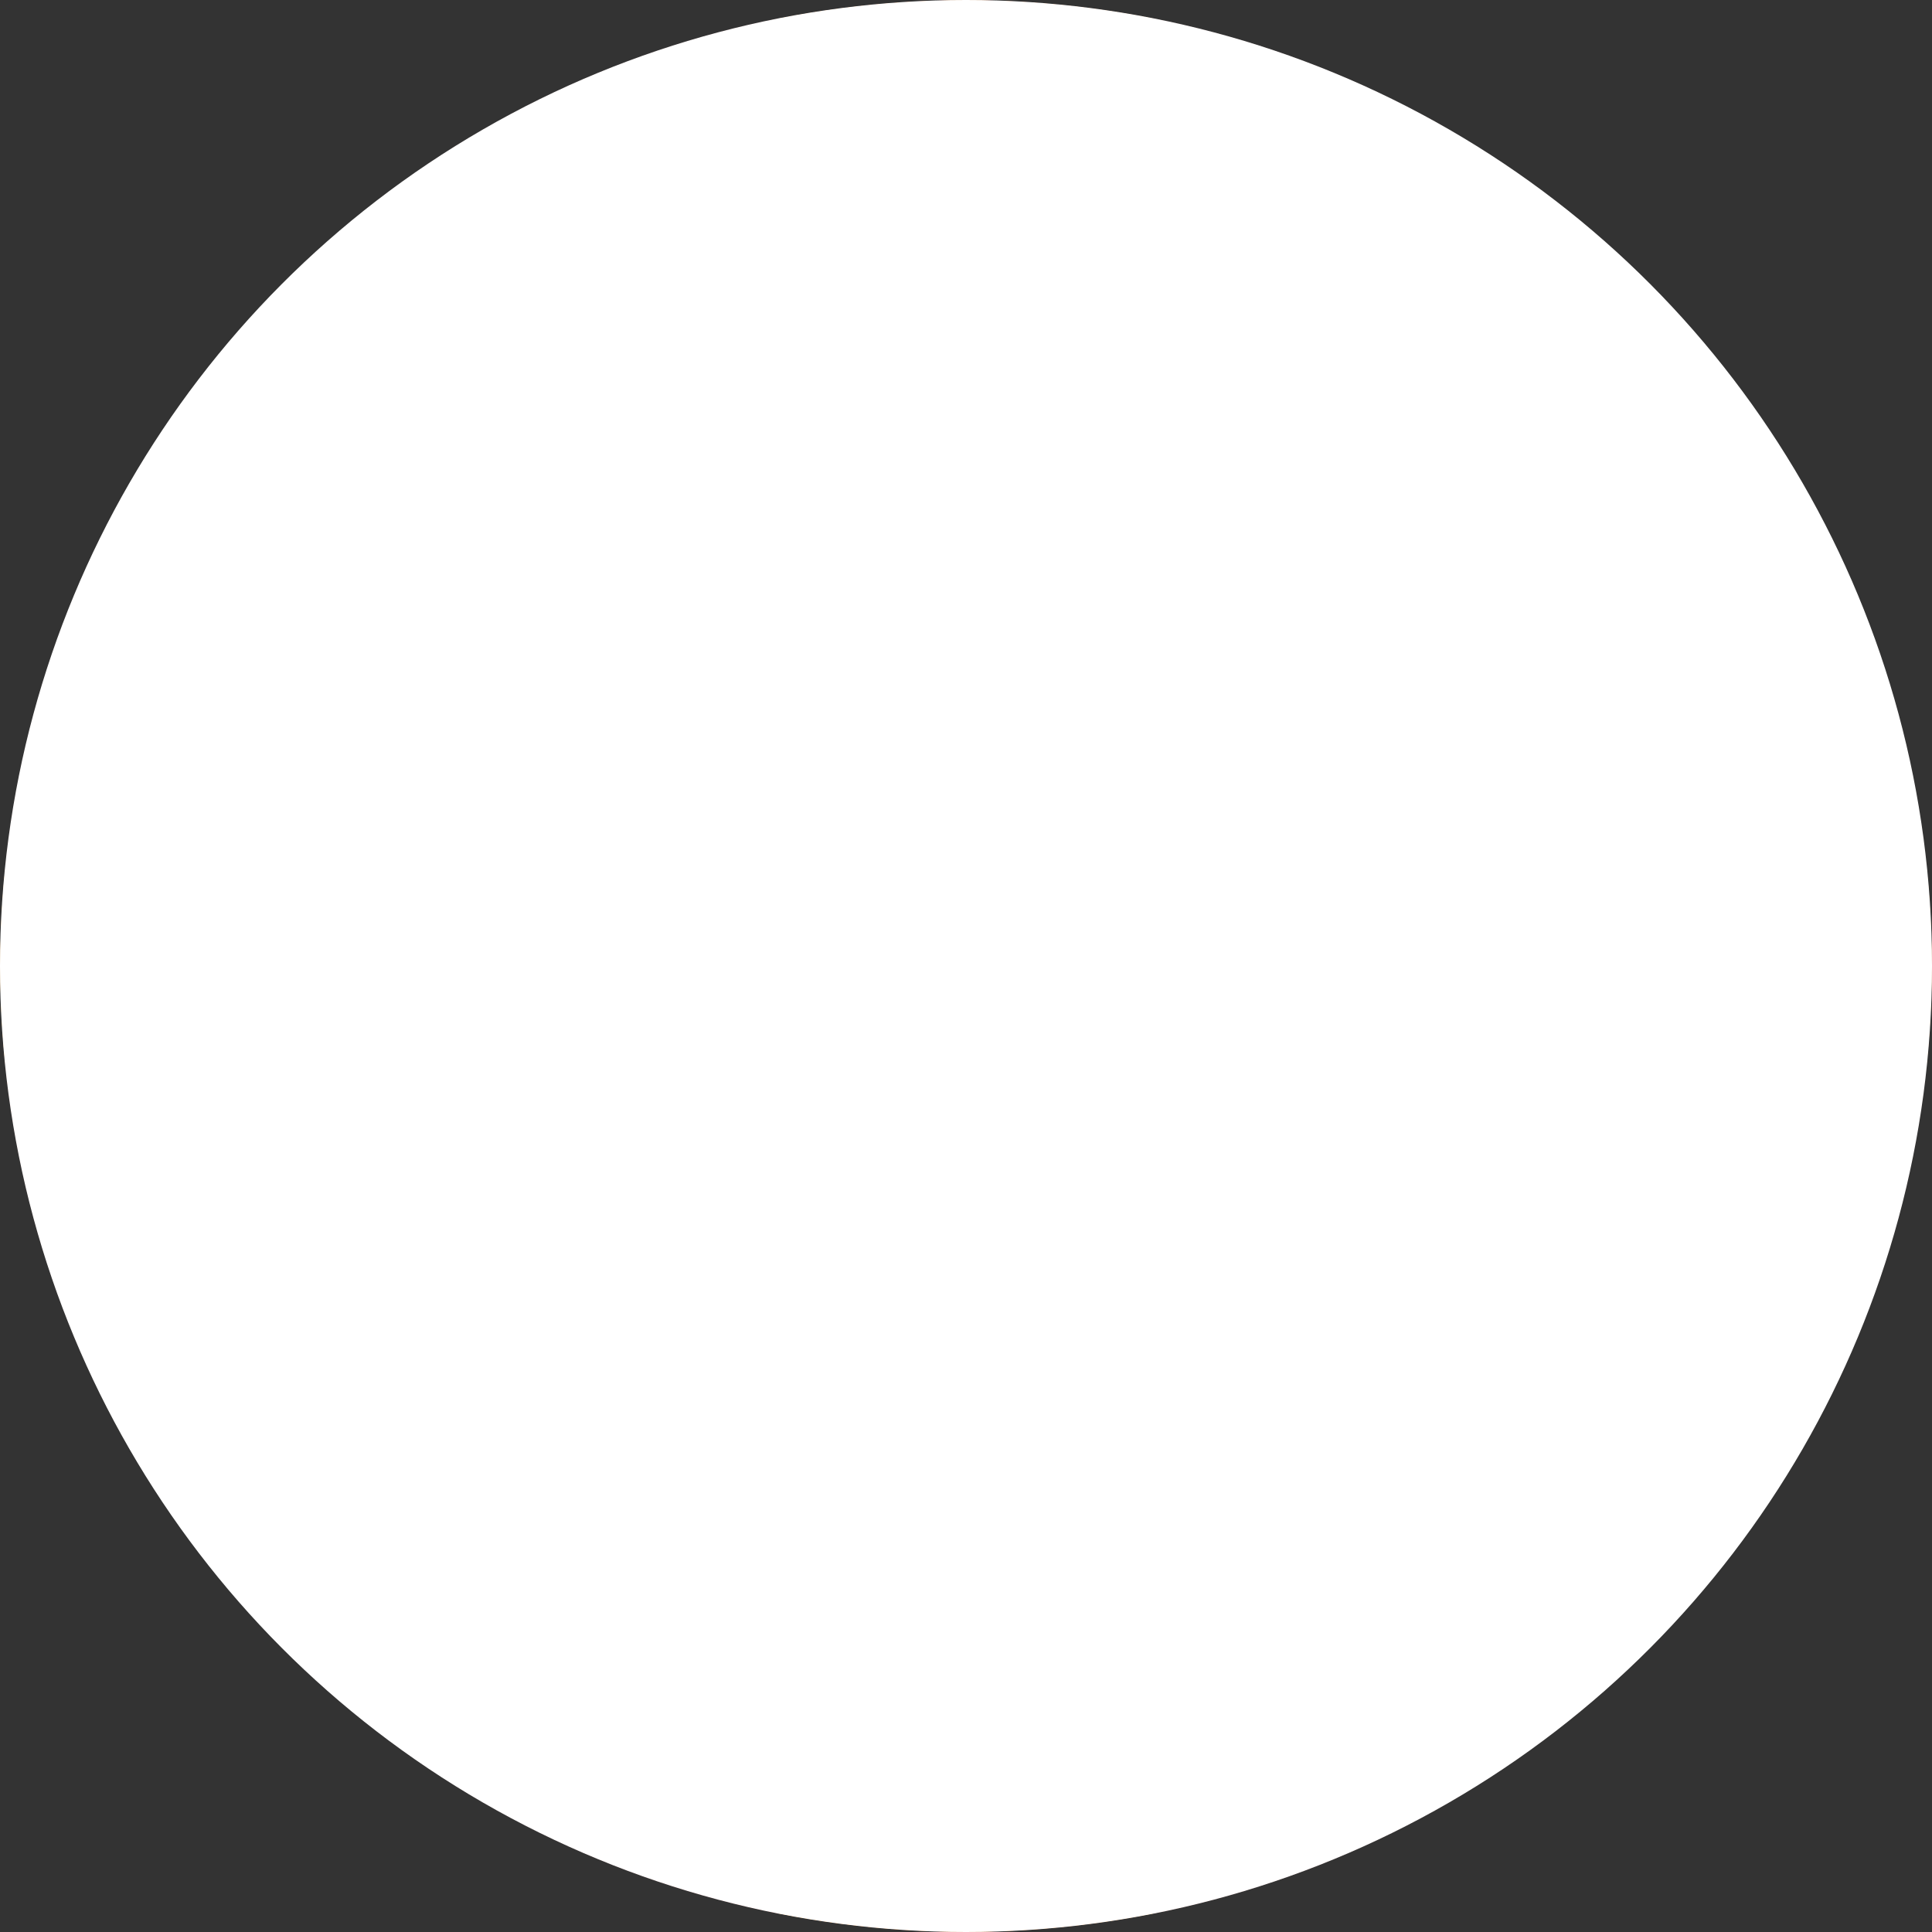 <svg id="Group_546" data-name="Group 546" xmlns="http://www.w3.org/2000/svg" xmlns:xlink="http://www.w3.org/1999/xlink" width="62.338" height="62.338" viewBox="0 0 62.338 62.338">
  <rect x="0" y="0" width="62.338" height="62.338" fill="#333333" stroke="none"/>
  <defs>
    <linearGradient id="linear-gradient" x1="-28.895" y1="3.672" x2="-27.895" y2="3.672" gradientUnits="objectBoundingBox">
      <stop offset="0" stop-color="#939598"/>
      <stop offset="0.128" stop-color="#a8a9ac"/>
      <stop offset="0.386" stop-color="#cdced0"/>
      <stop offset="0.626" stop-color="#e8e9e9"/>
      <stop offset="0.838" stop-color="#f9f9f9"/>
      <stop offset="1" stop-color="#fff"/>
    </linearGradient>
    <linearGradient id="linear-gradient-2" x1="-7.626" y1="-2.166" x2="-6.928" y2="-1.468" gradientUnits="objectBoundingBox">
      <stop offset="0" stop-color="#999"/>
      <stop offset="0.096" stop-color="#a8a8a8"/>
      <stop offset="0.364" stop-color="#cdcdcd"/>
      <stop offset="0.612" stop-color="#e8e8e8"/>
      <stop offset="0.832" stop-color="#f9f9f9"/>
      <stop offset="1" stop-color="#fff"/>
    </linearGradient>
  </defs>
  <g id="Group_544" data-name="Group 544" transform="translate(0.013 0.015)">
    <path id="Path_9122" data-name="Path 9122" d="M363.387,143.217a30.175,30.175,0,0,1-.156,3.093,31.032,31.032,0,0,1-5.885,15.32,31.117,31.117,0,0,1-50.228,0,31.057,31.057,0,0,1-5.888-15.32q-.153-1.527-.153-3.093c0-1.04.051-2.072.153-3.09a31.091,31.091,0,0,1,5.888-15.326,31.117,31.117,0,0,1,50.228,0,31.106,31.106,0,0,1,5.885,15.326A30.16,30.16,0,0,1,363.387,143.217Z" transform="translate(-301.076 -112.06)" fill="#d10201"/>
    <g id="Group_543" data-name="Group 543">
      <g id="Group_540" data-name="Group 540" transform="translate(3.294 12.741)">
        <path id="Path_9123" data-name="Path 9123" d="M321.476,126.881l-16.491,11.36a30.757,30.757,0,0,1-2.747-4.485l17.894-8.95A10.838,10.838,0,0,0,321.476,126.881Z" transform="translate(-302.238 -101.411)" fill="#fee51b"/>
        <path id="Path_9124" data-name="Path 9124" d="M334.345,133.756a30.773,30.773,0,0,1-2.747,4.485l-16.491-11.36a10.982,10.982,0,0,0,1.347-2.075Z" transform="translate(-278.623 -101.411)" fill="#fee51b"/>
        <path id="Path_9125" data-name="Path 9125" d="M334.345,121.045l-17.892,8.947a11.188,11.188,0,0,0-1.347-2.078l16.491-11.36A30.686,30.686,0,0,1,334.345,121.045Z" transform="translate(-278.623 -116.554)" fill="#fee51b"/>
        <path id="Path_9126" data-name="Path 9126" d="M321.476,127.914a11.038,11.038,0,0,0-1.344,2.078l-17.894-8.95a30.639,30.639,0,0,1,2.747-4.488Z" transform="translate(-302.238 -116.554)" fill="#fee51b"/>
      </g>
      <g id="Group_541" data-name="Group 541" transform="translate(25.064)">
        <path id="Path_9127" data-name="Path 9127" d="M322.1,146.466a31.306,31.306,0,0,1-12.182,0l4.544-19.525a10.87,10.87,0,0,0,3.093,0Z" transform="translate(-309.917 -84.753)" fill="#fee51b"/>
        <path id="Path_9128" data-name="Path 9128" d="M322.1,112.658l-4.545,19.525a11.165,11.165,0,0,0-1.545-.1,11.007,11.007,0,0,0-1.542.1l-4.55-19.525a31.308,31.308,0,0,1,12.182,0Z" transform="translate(-309.917 -112.06)" fill="#fee51b"/>
      </g>
      <g id="Group_542" data-name="Group 542" transform="translate(0 28.067)">
        <path id="Path_9129" data-name="Path 9129" d="M321.088,125.05a10.766,10.766,0,0,0,.057,1.094l-19.916,2q-.153-1.527-.153-3.093c0-1.04.051-2.072.153-3.09l19.916,2A10.626,10.626,0,0,0,321.088,125.05Z" transform="translate(-301.076 -121.96)" fill="#fee51b"/>
        <path id="Path_9130" data-name="Path 9130" d="M336.045,125.05a30.192,30.192,0,0,1-.156,3.093l-19.913-2a10.748,10.748,0,0,0,.057-1.094,10.609,10.609,0,0,0-.057-1.091l19.913-2A30.179,30.179,0,0,1,336.045,125.05Z" transform="translate(-273.734 -121.96)" fill="#fee51b"/>
      </g>
      <path id="Path_9131" data-name="Path 9131" d="M326.713,128.8c0,.295-.014.584-.042.87a8.885,8.885,0,0,1-8.848,8.02,8.876,8.876,0,0,1-6.764-3.118,8.868,8.868,0,0,1-2.087-4.9c-.028-.286-.043-.576-.043-.87s.014-.584.043-.87a8.893,8.893,0,0,1,7.819-7.961,8.948,8.948,0,0,1,2.061,0,8.882,8.882,0,0,1,7.819,7.961C326.7,128.221,326.713,128.51,326.713,128.8Z" transform="translate(-286.666 -97.648)" fill="#fee51b"/>
    </g>
  </g>
  <g id="Group_545" data-name="Group 545" style="mix-blend-mode: multiply;isolation: isolate">
    <circle id="Ellipse_65" data-name="Ellipse 65" cx="31.169" cy="31.169" r="31.169" fill="url(#linear-gradient)"/>
    <path id="Path_9132" data-name="Path 9132" d="M331.124,112.664a29.443,29.443,0,1,1-29.444,29.442A29.441,29.441,0,0,1,331.124,112.664Z" transform="translate(-299.955 -110.937)" fill="url(#linear-gradient-2)"/>
  </g>
</svg>
